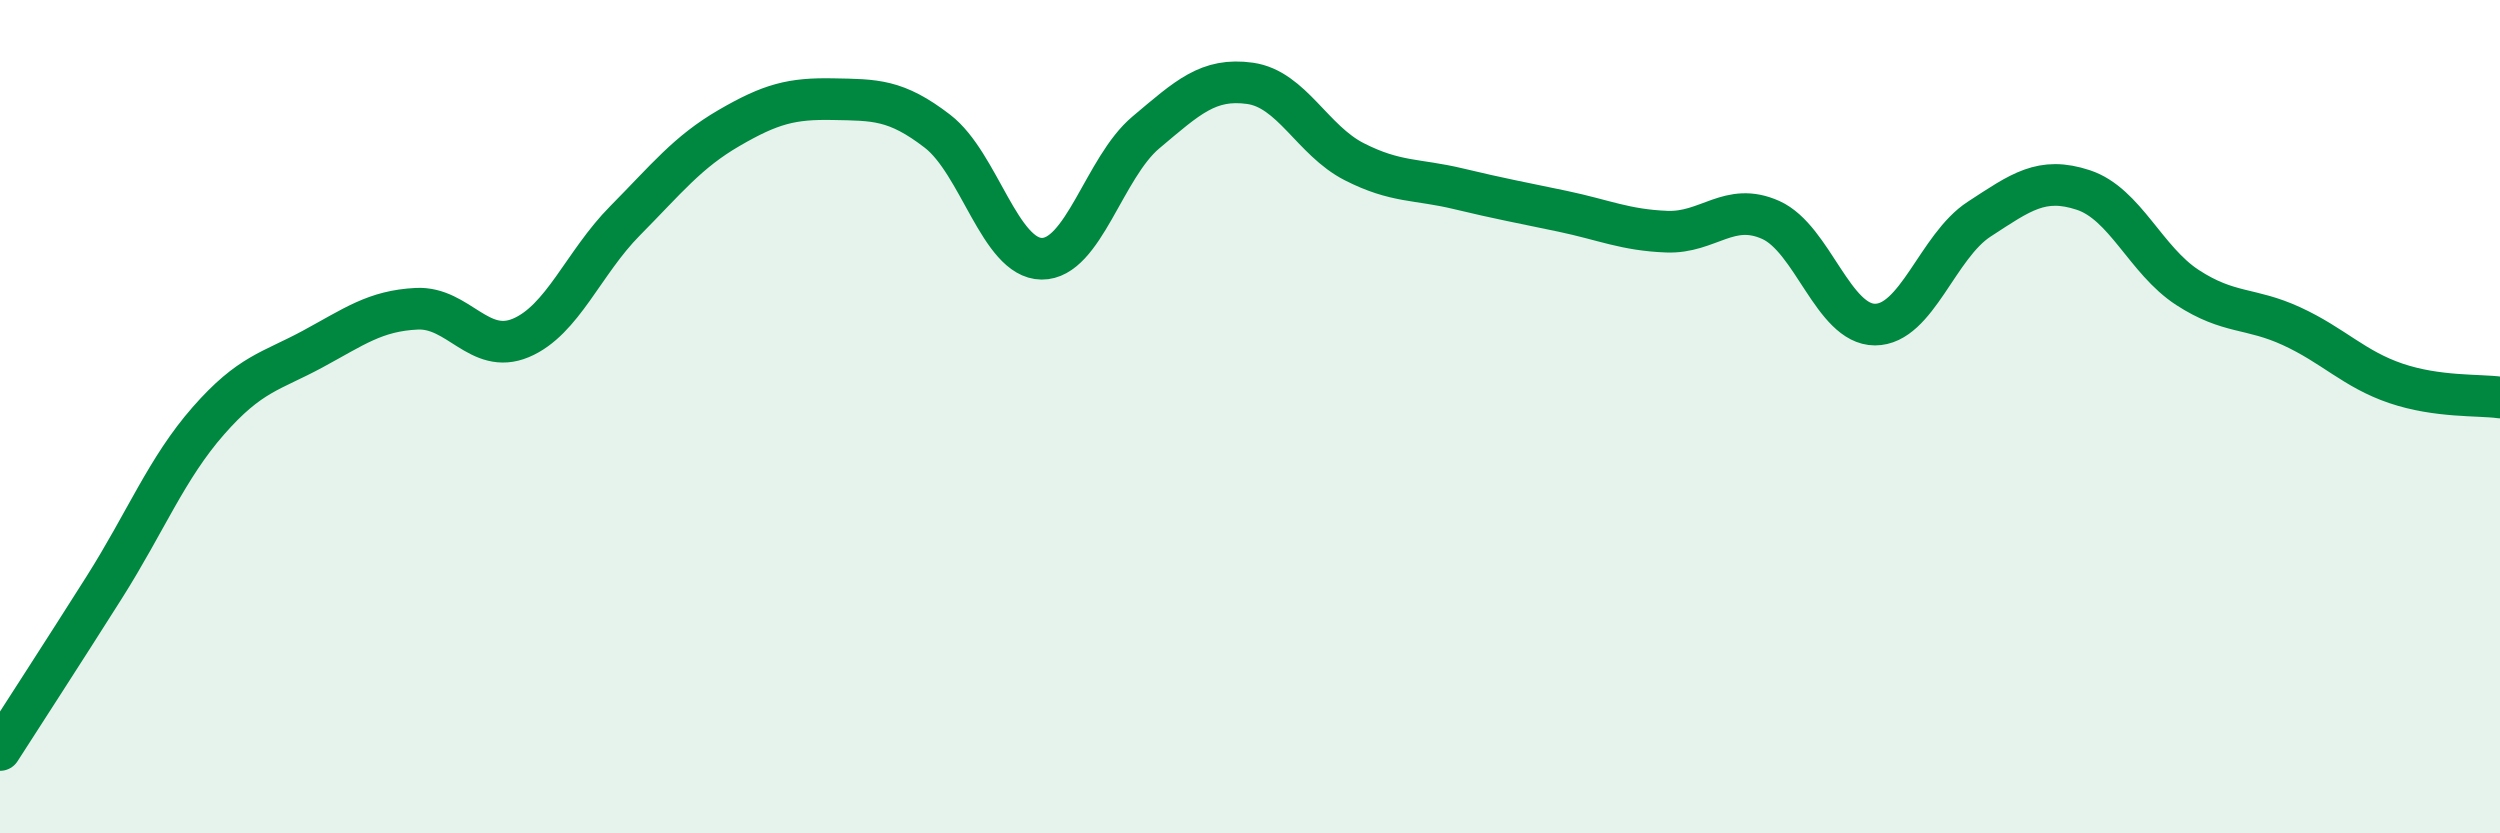 
    <svg width="60" height="20" viewBox="0 0 60 20" xmlns="http://www.w3.org/2000/svg">
      <path
        d="M 0,18 C 0.5,17.22 1.5,15.68 2.5,14.1 C 3.5,12.52 4,11.24 5,10.1 C 6,8.96 6.5,8.92 7.5,8.38 C 8.5,7.84 9,7.46 10,7.41 C 11,7.36 11.5,8.53 12.5,8.11 C 13.5,7.69 14,6.31 15,5.3 C 16,4.29 16.5,3.65 17.5,3.07 C 18.5,2.49 19,2.36 20,2.38 C 21,2.4 21.5,2.38 22.5,3.15 C 23.5,3.92 24,6.2 25,6.21 C 26,6.22 26.5,4.02 27.5,3.18 C 28.5,2.34 29,1.86 30,2 C 31,2.14 31.5,3.37 32.5,3.88 C 33.5,4.39 34,4.29 35,4.53 C 36,4.77 36.5,4.86 37.5,5.07 C 38.5,5.28 39,5.52 40,5.56 C 41,5.6 41.5,4.83 42.5,5.28 C 43.5,5.73 44,7.79 45,7.79 C 46,7.79 46.5,5.91 47.5,5.26 C 48.5,4.61 49,4.23 50,4.56 C 51,4.89 51.5,6.25 52.5,6.9 C 53.5,7.55 54,7.37 55,7.83 C 56,8.29 56.5,8.86 57.5,9.2 C 58.5,9.54 59.5,9.47 60,9.54L60 20L0 20Z"
        fill="#008740"
        opacity="0.1"
        stroke-linecap="round"
        stroke-linejoin="round"
      />
      <path
        d="M 0,18 C 0.5,17.22 1.5,15.68 2.5,14.1 C 3.5,12.52 4,11.24 5,10.1 C 6,8.96 6.5,8.92 7.5,8.38 C 8.5,7.84 9,7.46 10,7.41 C 11,7.36 11.5,8.53 12.5,8.11 C 13.5,7.69 14,6.31 15,5.3 C 16,4.29 16.5,3.65 17.5,3.07 C 18.5,2.49 19,2.36 20,2.38 C 21,2.4 21.5,2.38 22.5,3.15 C 23.5,3.92 24,6.2 25,6.21 C 26,6.22 26.5,4.02 27.5,3.18 C 28.5,2.34 29,1.86 30,2 C 31,2.14 31.5,3.37 32.5,3.88 C 33.5,4.39 34,4.29 35,4.53 C 36,4.77 36.5,4.86 37.5,5.07 C 38.5,5.28 39,5.52 40,5.56 C 41,5.6 41.5,4.83 42.5,5.28 C 43.5,5.73 44,7.79 45,7.79 C 46,7.79 46.5,5.91 47.5,5.26 C 48.5,4.61 49,4.23 50,4.56 C 51,4.89 51.5,6.25 52.5,6.9 C 53.5,7.55 54,7.37 55,7.83 C 56,8.29 56.5,8.86 57.5,9.2 C 58.5,9.54 59.5,9.47 60,9.54"
        stroke="#008740"
        stroke-width="1"
        fill="none"
        stroke-linecap="round"
        stroke-linejoin="round"
      />
    </svg>
  